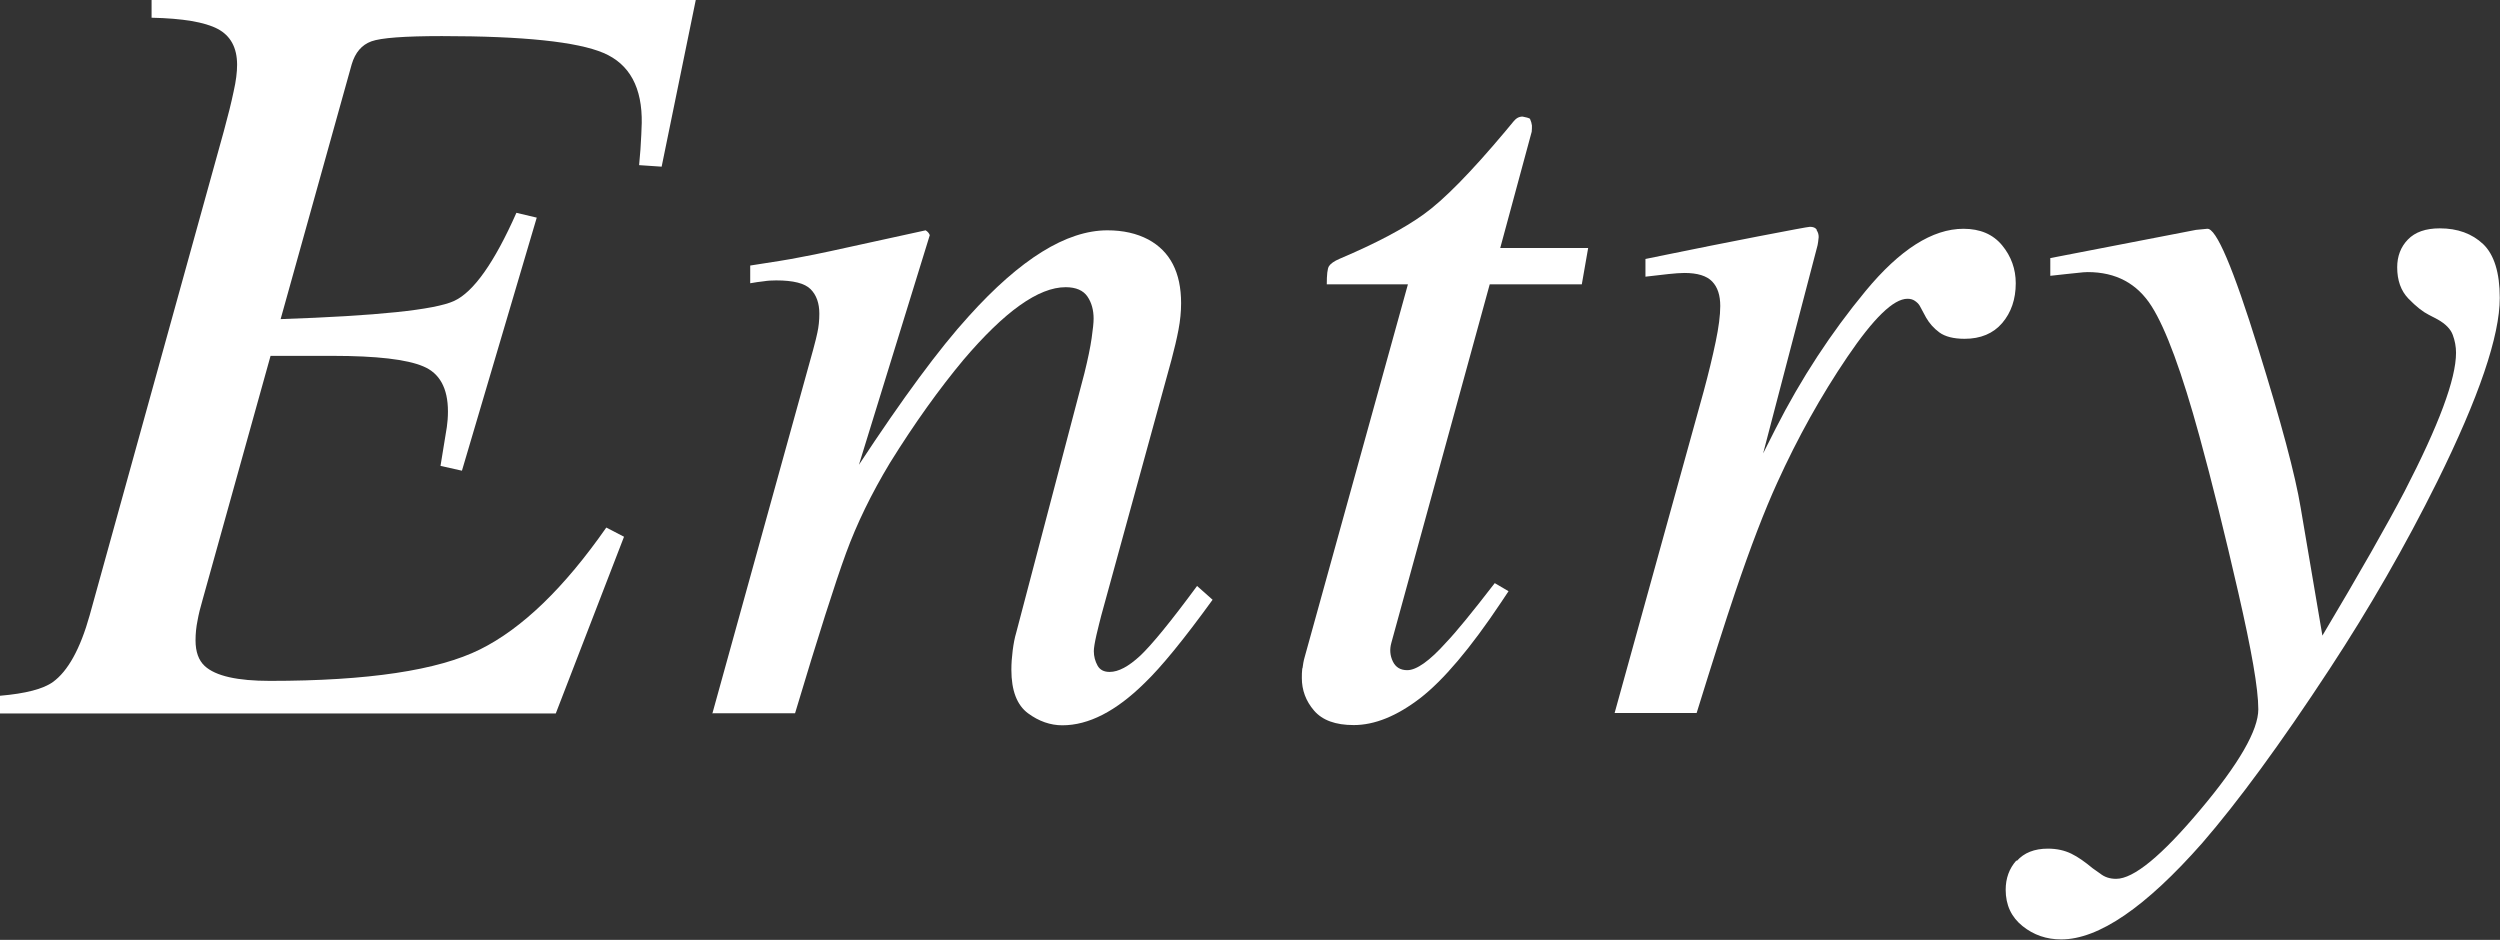 <?xml version="1.0" encoding="UTF-8"?><svg id="b" xmlns="http://www.w3.org/2000/svg" width="114.3" height="42.97" viewBox="0 0 114.3 42.97"><rect x="0" y="0" width="114.3" height="42.97" fill="#333333" stroke="none"/><defs><style>.d{fill:#fff;}</style></defs><g id="c"><path class="d" d="m0,31.81c1.17-.1,1.98-.31,2.42-.63.68-.49,1.25-1.51,1.68-3.05L10.23,6.01c.2-.73.35-1.34.45-1.82.11-.48.16-.89.16-1.23,0-.78-.3-1.33-.89-1.64-.59-.31-1.6-.48-3.02-.51v-.81h24.88l-1.56,7.62-1.03-.07c.05-.49.08-.96.1-1.4.02-.45.02-.61.02-.5.03-1.64-.55-2.72-1.75-3.23-1.2-.51-3.66-.77-7.39-.77-1.71,0-2.78.08-3.22.24-.44.16-.74.51-.9,1.05l-3.25,11.65c4.39-.15,7.04-.42,7.93-.83.89-.41,1.84-1.75,2.85-4.03l.93.22-3.42,11.57-.98-.22c.16-.98.26-1.57.29-1.78.03-.21.05-.45.05-.71,0-1.06-.38-1.75-1.13-2.06-.75-.32-2.14-.48-4.14-.48h-2.84l-3.11,11.16c-.1.34-.18.66-.23.95-.06.29-.09.59-.09.9,0,.52.14.91.42,1.17.5.46,1.5.68,2.98.68,4.48,0,7.68-.48,9.61-1.44s3.85-2.82,5.77-5.57l.81.42-3.12,8.08H0v-.81Z"/><path class="d" d="m32.57,32.62l4.18-15.09c.36-1.28.57-2.05.62-2.32.06-.27.09-.56.09-.87,0-.47-.13-.85-.4-1.12-.27-.27-.79-.4-1.57-.4-.2,0-.39.01-.57.04-.19.02-.4.05-.62.09v-.81c1.05-.16,1.8-.28,2.24-.37.44-.08.93-.18,1.44-.29l4.34-.95c.1.06.16.14.19.22l-3.24,10.5c2-3.04,3.67-5.31,5.02-6.79,2.36-2.62,4.47-3.93,6.34-3.93.72,0,1.34.14,1.87.42,1,.54,1.5,1.51,1.5,2.91,0,.39-.04.8-.12,1.22-.08.42-.19.88-.32,1.37l-3.21,11.69c-.06.24-.14.54-.22.89-.08.35-.12.6-.12.74,0,.24.06.46.17.66s.3.29.55.29c.41,0,.87-.25,1.4-.74.53-.5,1.4-1.56,2.6-3.19l.71.63c-1.31,1.81-2.35,3.08-3.11,3.81-1.31,1.29-2.56,1.93-3.76,1.93-.54,0-1.07-.18-1.57-.55s-.76-1.03-.76-1.99c0-.28.02-.57.06-.88.04-.31.09-.58.16-.81l3.12-11.87c.16-.65.27-1.18.33-1.6s.09-.71.09-.89c0-.39-.09-.73-.28-1.01-.19-.28-.52-.43-1-.43-1.24,0-2.79,1.11-4.67,3.32-1.1,1.32-2.23,2.89-3.36,4.71-.85,1.41-1.52,2.79-2.01,4.13-.49,1.34-1.27,3.78-2.33,7.32h-3.75Z"/><path class="d" d="m59.55,30.56c.02-.17.05-.35.1-.52l4.72-17.04h-3.71c0-.44.03-.72.1-.83.07-.11.23-.23.49-.34,1.65-.7,2.94-1.38,3.84-2.03.91-.65,2.15-1.91,3.72-3.78l.39-.47c.05-.06.11-.12.18-.16.07-.04.15-.06.23-.06.16.03.28.06.34.1.05.11.08.22.09.31,0,.09,0,.18-.01.28l-1.44,5.32h4.02l-.29,1.66h-4.21l-4.5,16.4c-.08.29-.06.57.07.84.13.27.35.4.66.4.42,0,1.02-.42,1.78-1.27.44-.46,1.18-1.36,2.22-2.71l.63.37-.34.51c-1.4,2.1-2.64,3.56-3.7,4.38-1.07.82-2.08,1.23-3.04,1.23-.83,0-1.43-.22-1.81-.66-.38-.44-.56-.94-.56-1.49,0-.13,0-.28.02-.45Z"/><path class="d" d="m83.06,10.53c.06.09.09.19.09.31-.02.17-.03.29-.05.37l-2.49,9.52.57-1.13c1.17-2.3,2.54-4.39,4.11-6.29,1.57-1.9,3.06-2.85,4.48-2.85.76,0,1.35.25,1.77.76.41.5.62,1.08.62,1.73,0,.73-.21,1.34-.62,1.82-.41.48-.99.72-1.72.72-.5,0-.89-.1-1.15-.29s-.46-.42-.61-.68l-.29-.54c-.06-.1-.14-.17-.23-.23-.09-.06-.2-.09-.33-.09-.64,0-1.55.89-2.75,2.66-1.2,1.77-2.27,3.69-3.21,5.76-.57,1.25-1.21,2.91-1.91,4.98-.44,1.3-1.03,3.15-1.77,5.54h-3.75l4.07-14.7c.23-.85.41-1.6.55-2.27.14-.67.21-1.21.21-1.64,0-.49-.12-.86-.37-1.12s-.67-.39-1.27-.39c-.2,0-.44.02-.73.05s-.64.07-1.05.12v-.81l.98-.2c1.27-.26,2.66-.54,4.16-.83,1.51-.29,2.3-.44,2.38-.44.15,0,.25.04.31.13Z"/><path class="d" d="m92.21,39.36c.33-.37.8-.56,1.42-.56.41,0,.76.08,1.07.23.31.15.63.38.98.67l.34.24c.1.08.21.14.33.18.12.04.26.06.4.06.8,0,2.08-1.05,3.85-3.16,1.77-2.1,2.65-3.64,2.65-4.59s-.31-2.7-.92-5.36c-.61-2.66-1.2-5.04-1.77-7.12-.8-2.92-1.53-4.91-2.19-5.95-.66-1.04-1.63-1.56-2.92-1.56-.1,0-.26.01-.5.04-.24.02-.64.07-1.21.13v-.81l6.66-1.29.51-.05c.41-.05,1.19,1.78,2.34,5.49,1.04,3.34,1.69,5.76,1.94,7.28l.99,5.83c1.71-2.87,2.96-5.07,3.76-6.6,1.56-3.02,2.35-5.13,2.35-6.33,0-.28-.05-.55-.15-.82-.1-.27-.33-.5-.68-.7l-.42-.22c-.26-.13-.57-.37-.92-.73-.35-.36-.52-.84-.52-1.44,0-.5.16-.93.49-1.27.33-.34.81-.51,1.46-.51.81,0,1.47.24,1.98.72.5.48.76,1.3.76,2.46,0,1.74-.95,4.54-2.86,8.4-1.46,2.94-3.1,5.79-4.91,8.55-2.26,3.45-4.21,6.1-5.83,7.97-2.59,2.94-4.74,4.41-6.45,4.41-.67,0-1.26-.2-1.77-.61s-.77-.96-.77-1.66c0-.52.16-.97.49-1.34Z"/></g></svg>